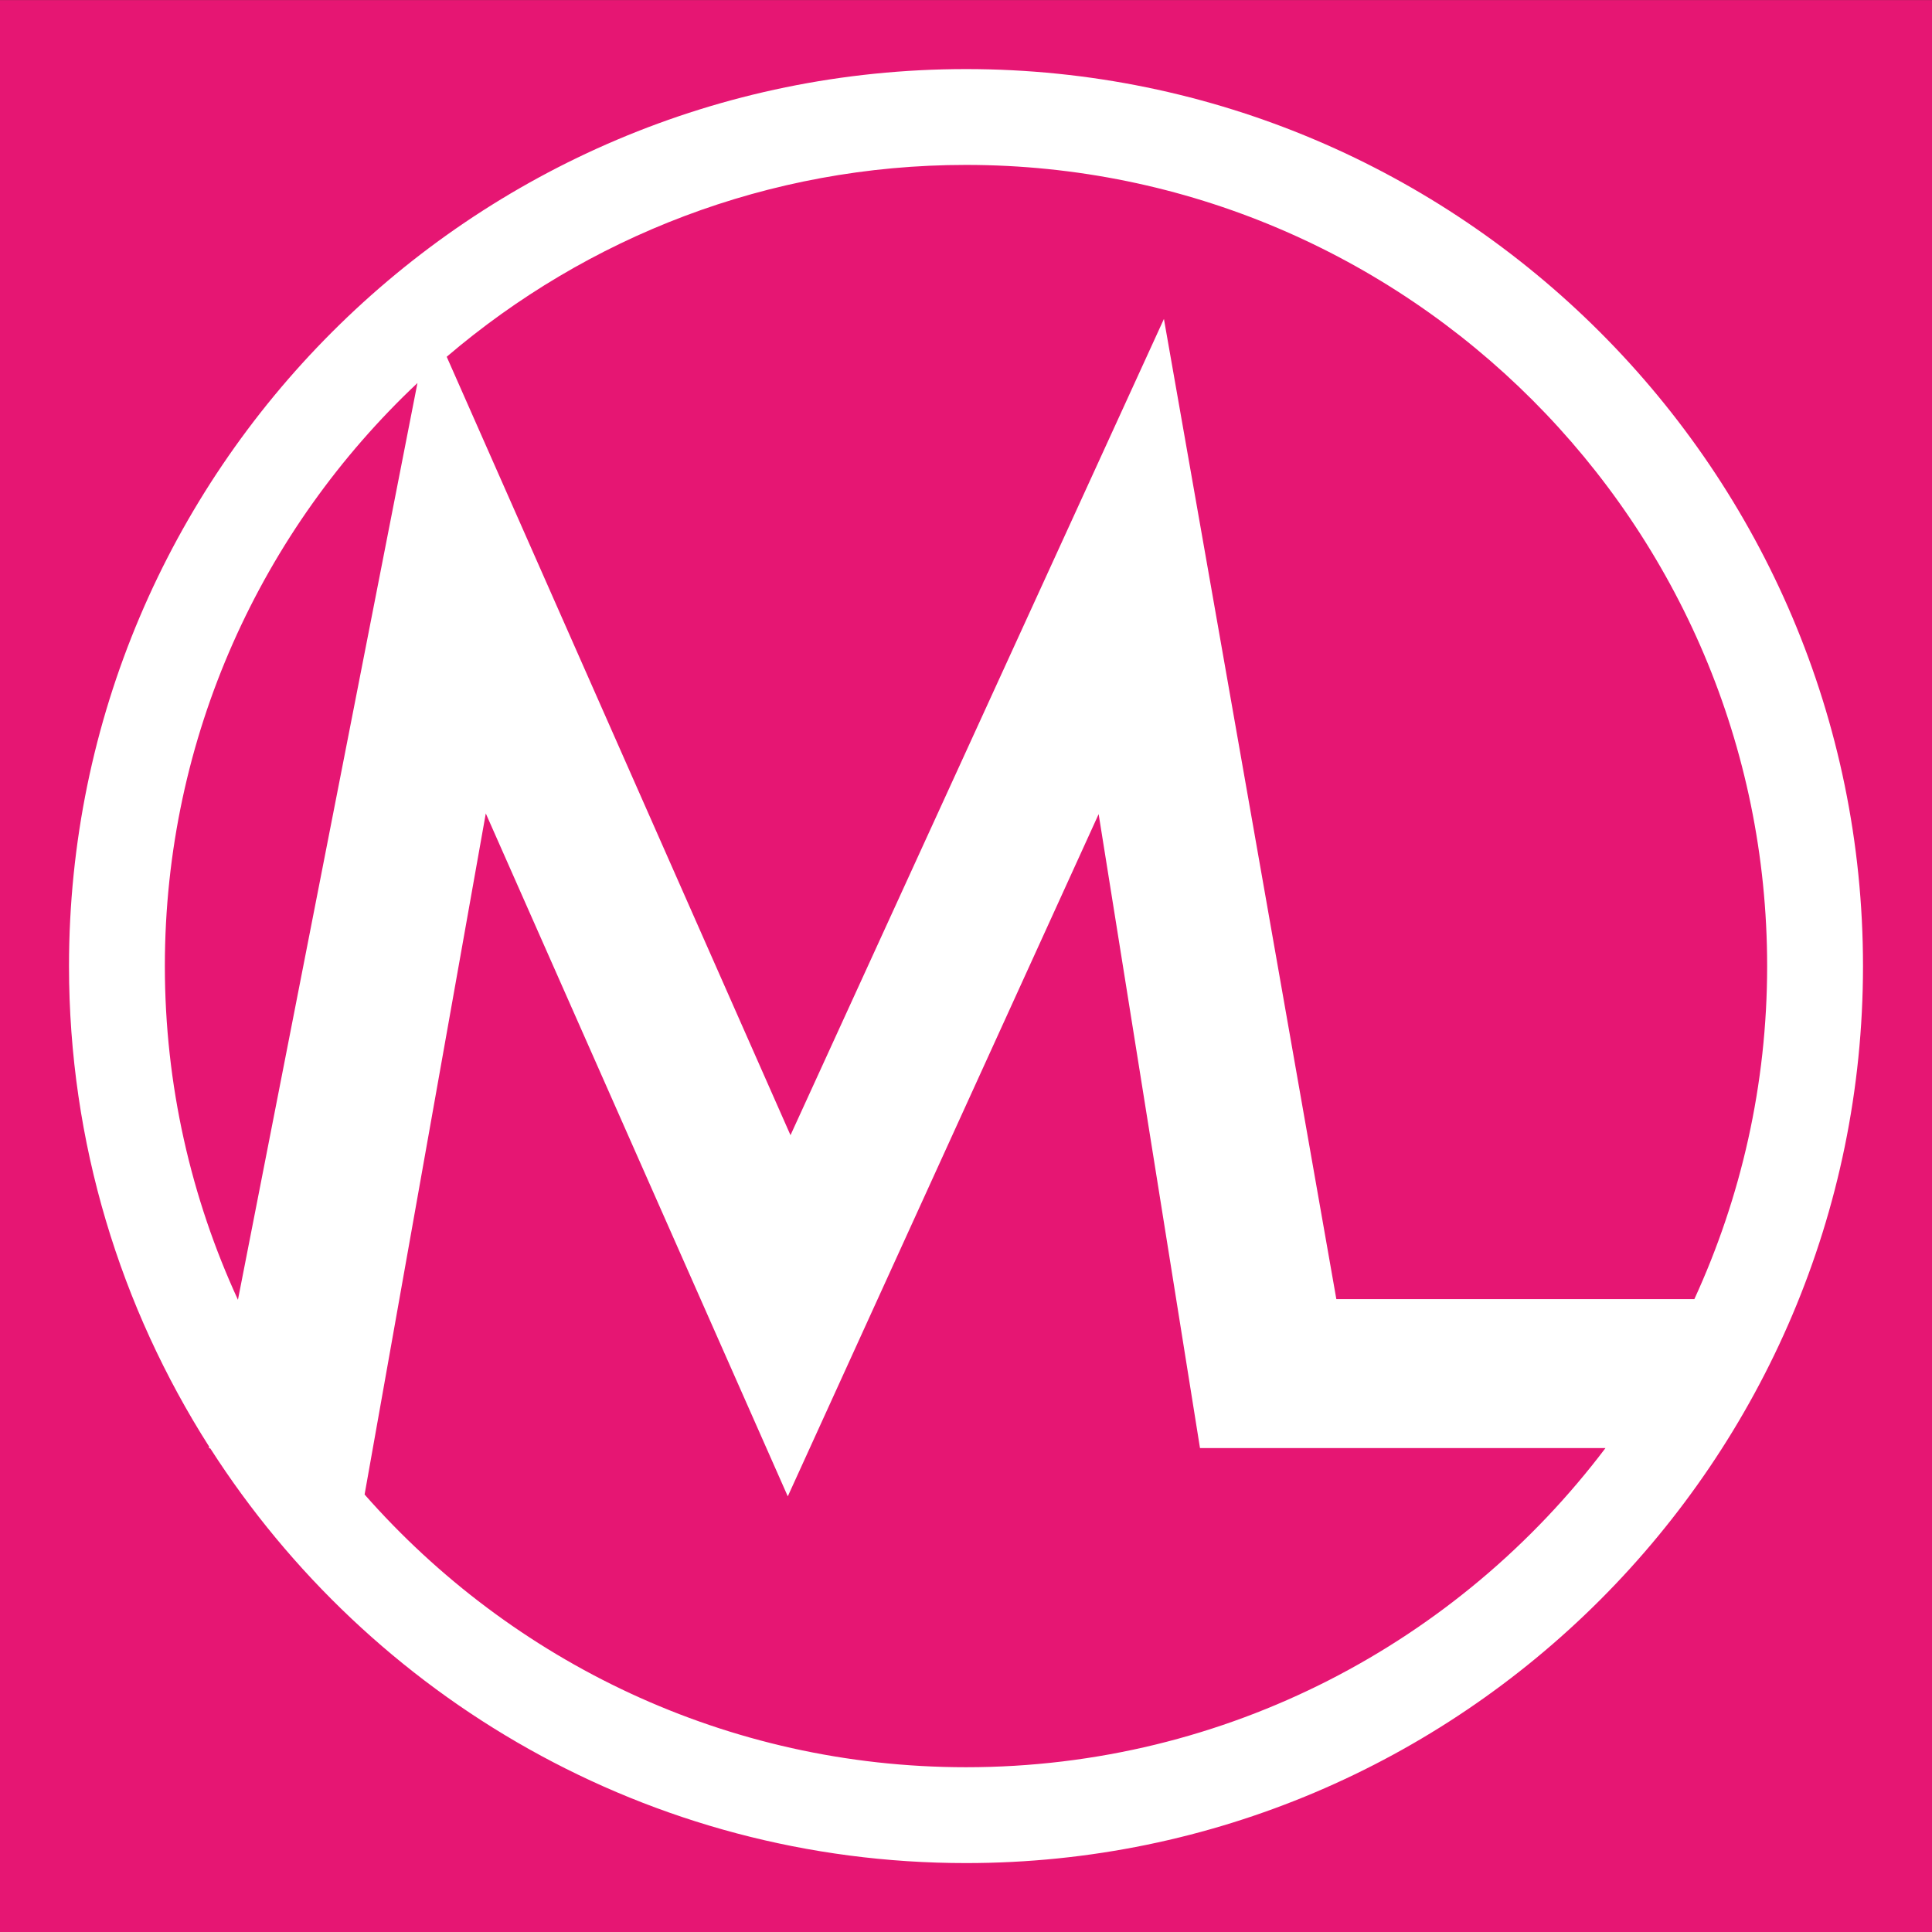 <?xml version="1.0" encoding="UTF-8"?>
<svg data-bbox="0 0.03 700 700" viewBox="0 0 700 700" xmlns="http://www.w3.org/2000/svg" data-type="color">
    <rect x="0" y="0" width="700" height="700" fill="#333333" stroke="none"/>
    <g>
        <path fill="#e61673" d="M700 .03v700H0V.03h700z" data-color="1"/>
        <path d="M350 25.03c-179.21 0-325 145.8-325 325 0 64.04 18.69 123.75 50.79 174.13l-.1.5.53.16C134.03 615.05 235.11 675.03 350 675.03c179.21 0 325-145.8 325-325s-145.8-325-325-325Zm290.27 325c0 43.04-9.49 83.88-26.37 120.66H484.18l-62.47-355.13-135.3 295.74-124.56-282.04C212.56 85.97 278.26 59.75 350 59.75c160.06 0 290.27 130.22 290.27 290.27Zm-580.54 0c0-83.2 35.24-158.29 91.52-211.26L86.21 470.94c-16.95-36.84-26.48-77.77-26.48-120.91ZM350 640.3c-86.74 0-164.67-38.3-217.9-98.81l43.91-246.77 109.42 247.44 112.63-247.19 36.72 229.69H581.7C528.67 594.85 444.56 640.3 350.01 640.3Z" fill="#ffffff" data-color="2"/>
    </g>
</svg>
